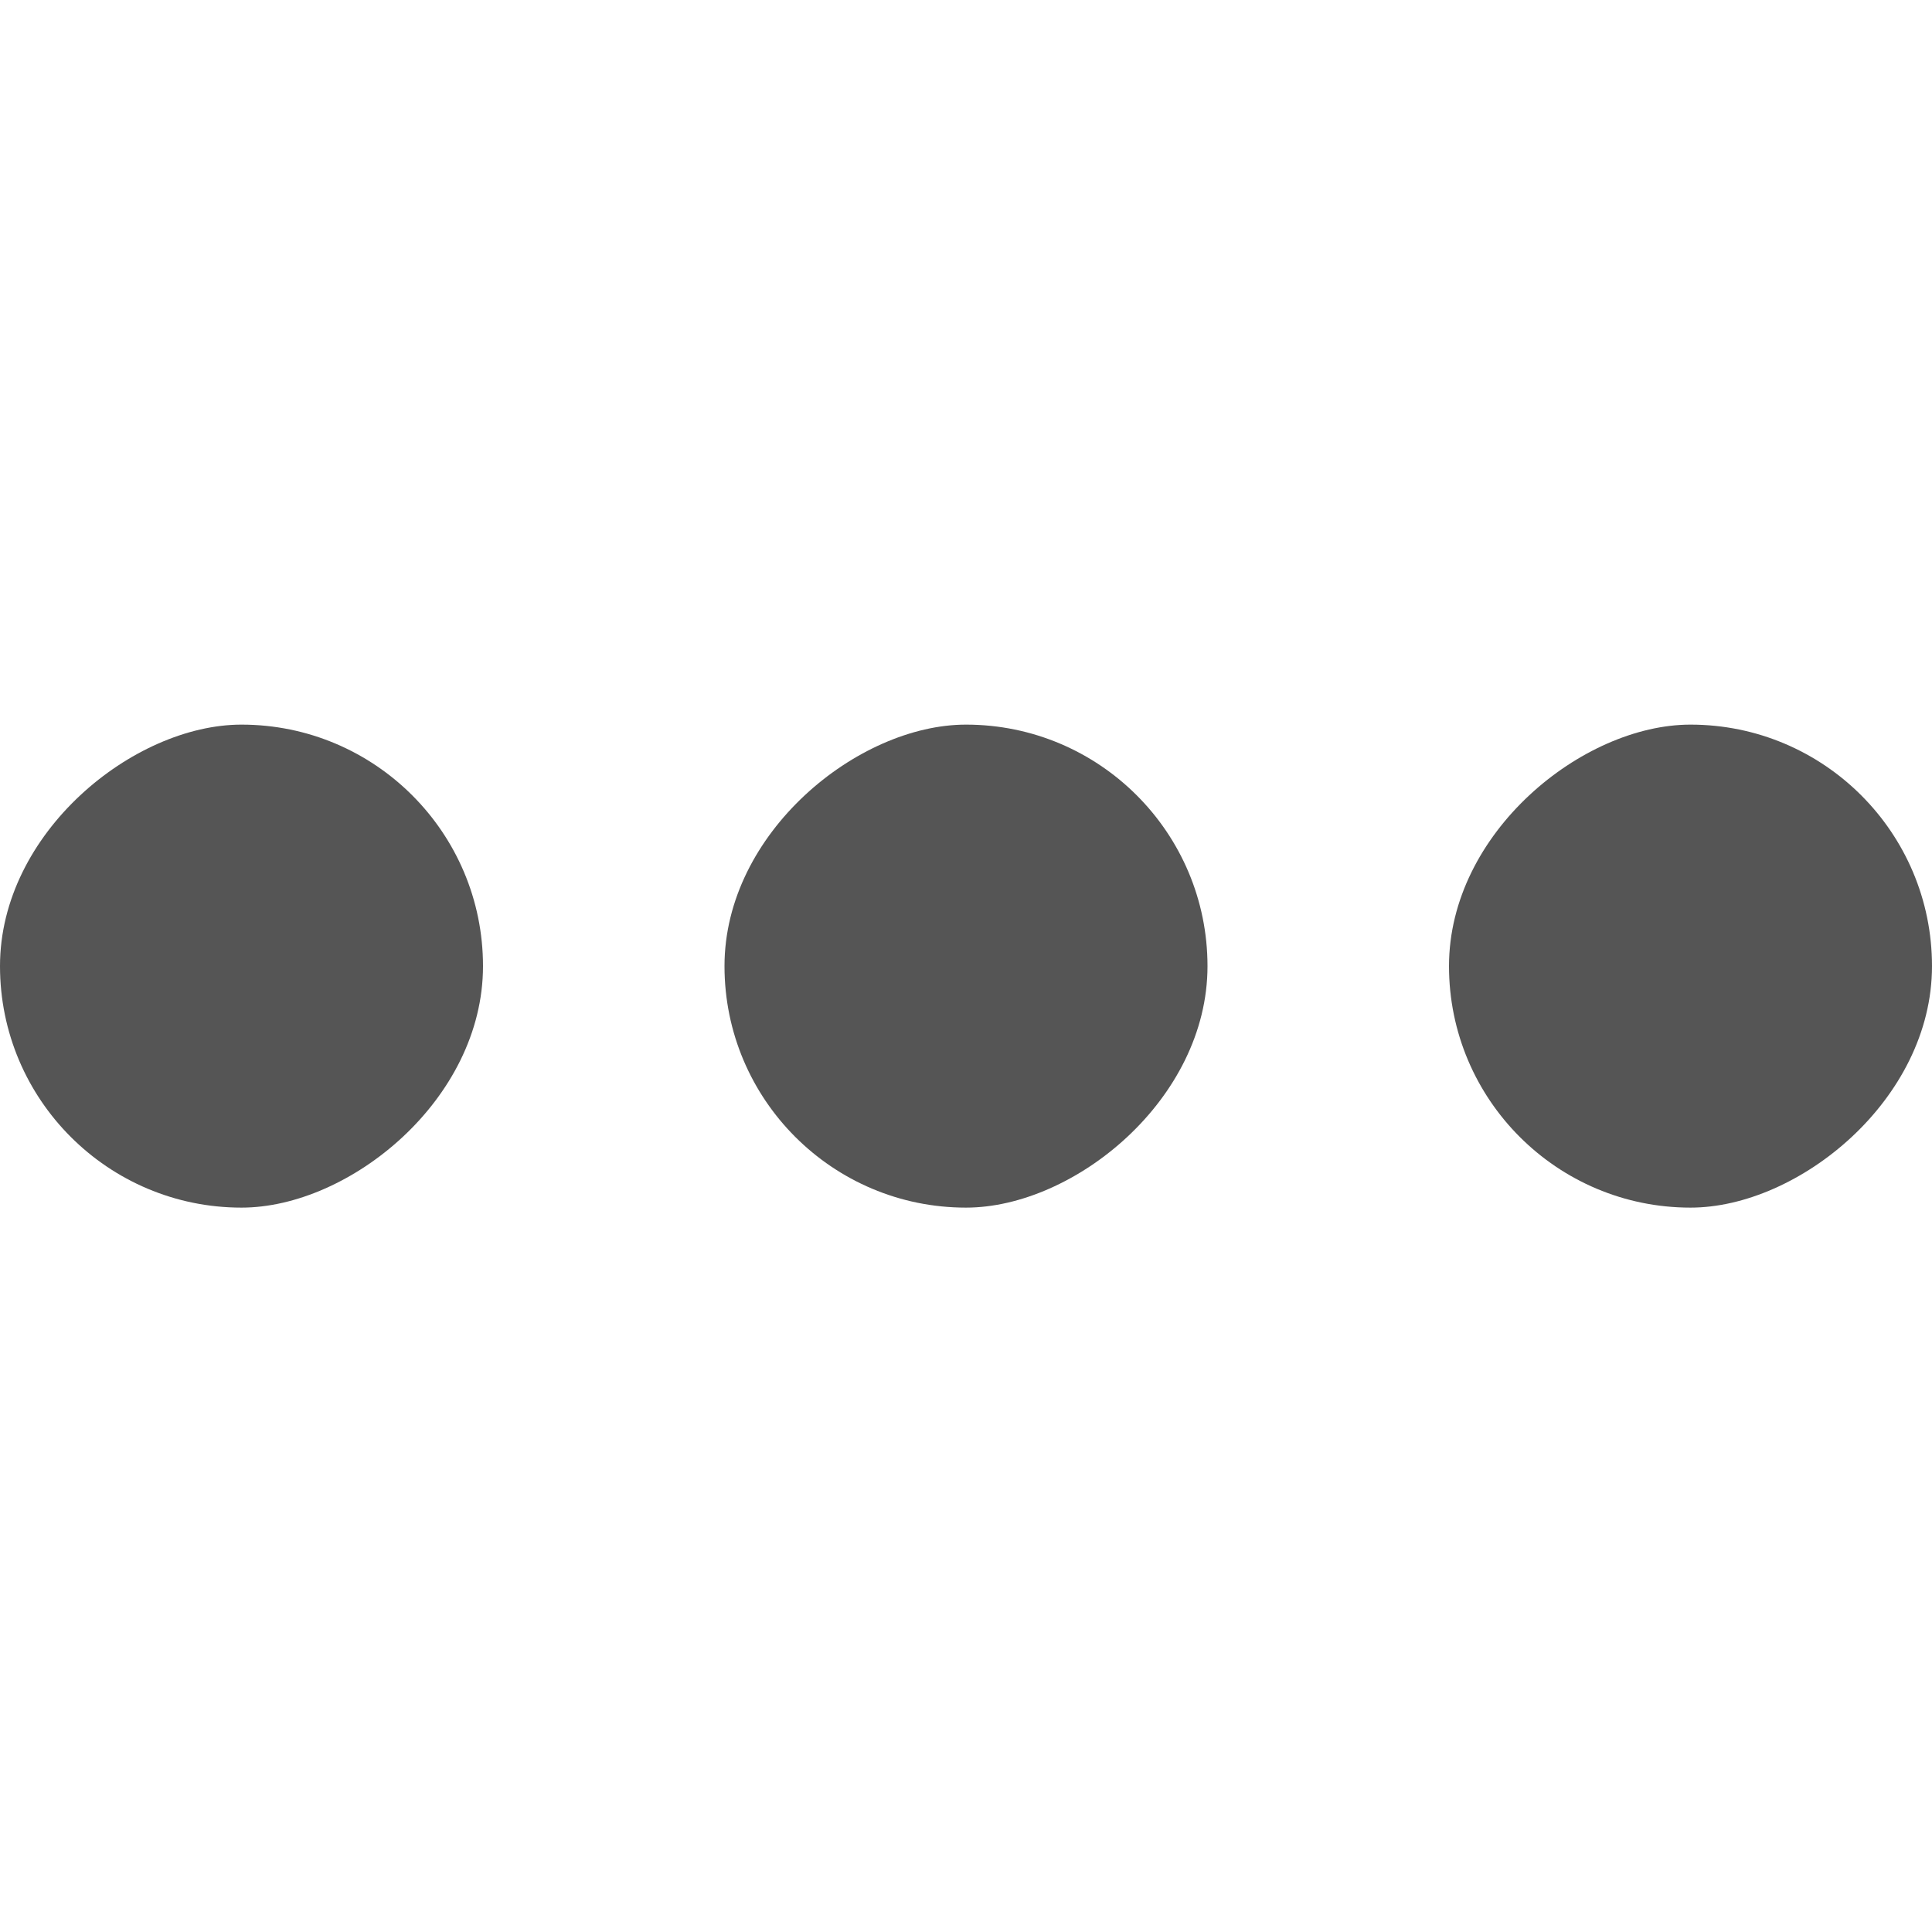 <svg width="16" height="16" enable-background="new" version="1.1" xmlns="http://www.w3.org/2000/svg">
 <rect transform="rotate(90)" x="6.001" y="-16" width="4" height="4" rx="2" ry="2" color="#000000" enable-background="new" fill="#555555" overflow="visible"/>
 <rect transform="rotate(90)" x="6.001" y="-10" width="4" height="4" rx="2" ry="2" color="#000000" enable-background="new" fill="#555555" overflow="visible"/>
 <rect transform="rotate(90)" x="6.001" y="-4" width="4" height="4" rx="2" ry="2" color="#000000" enable-background="new" fill="#555555" overflow="visible"/>
</svg>
